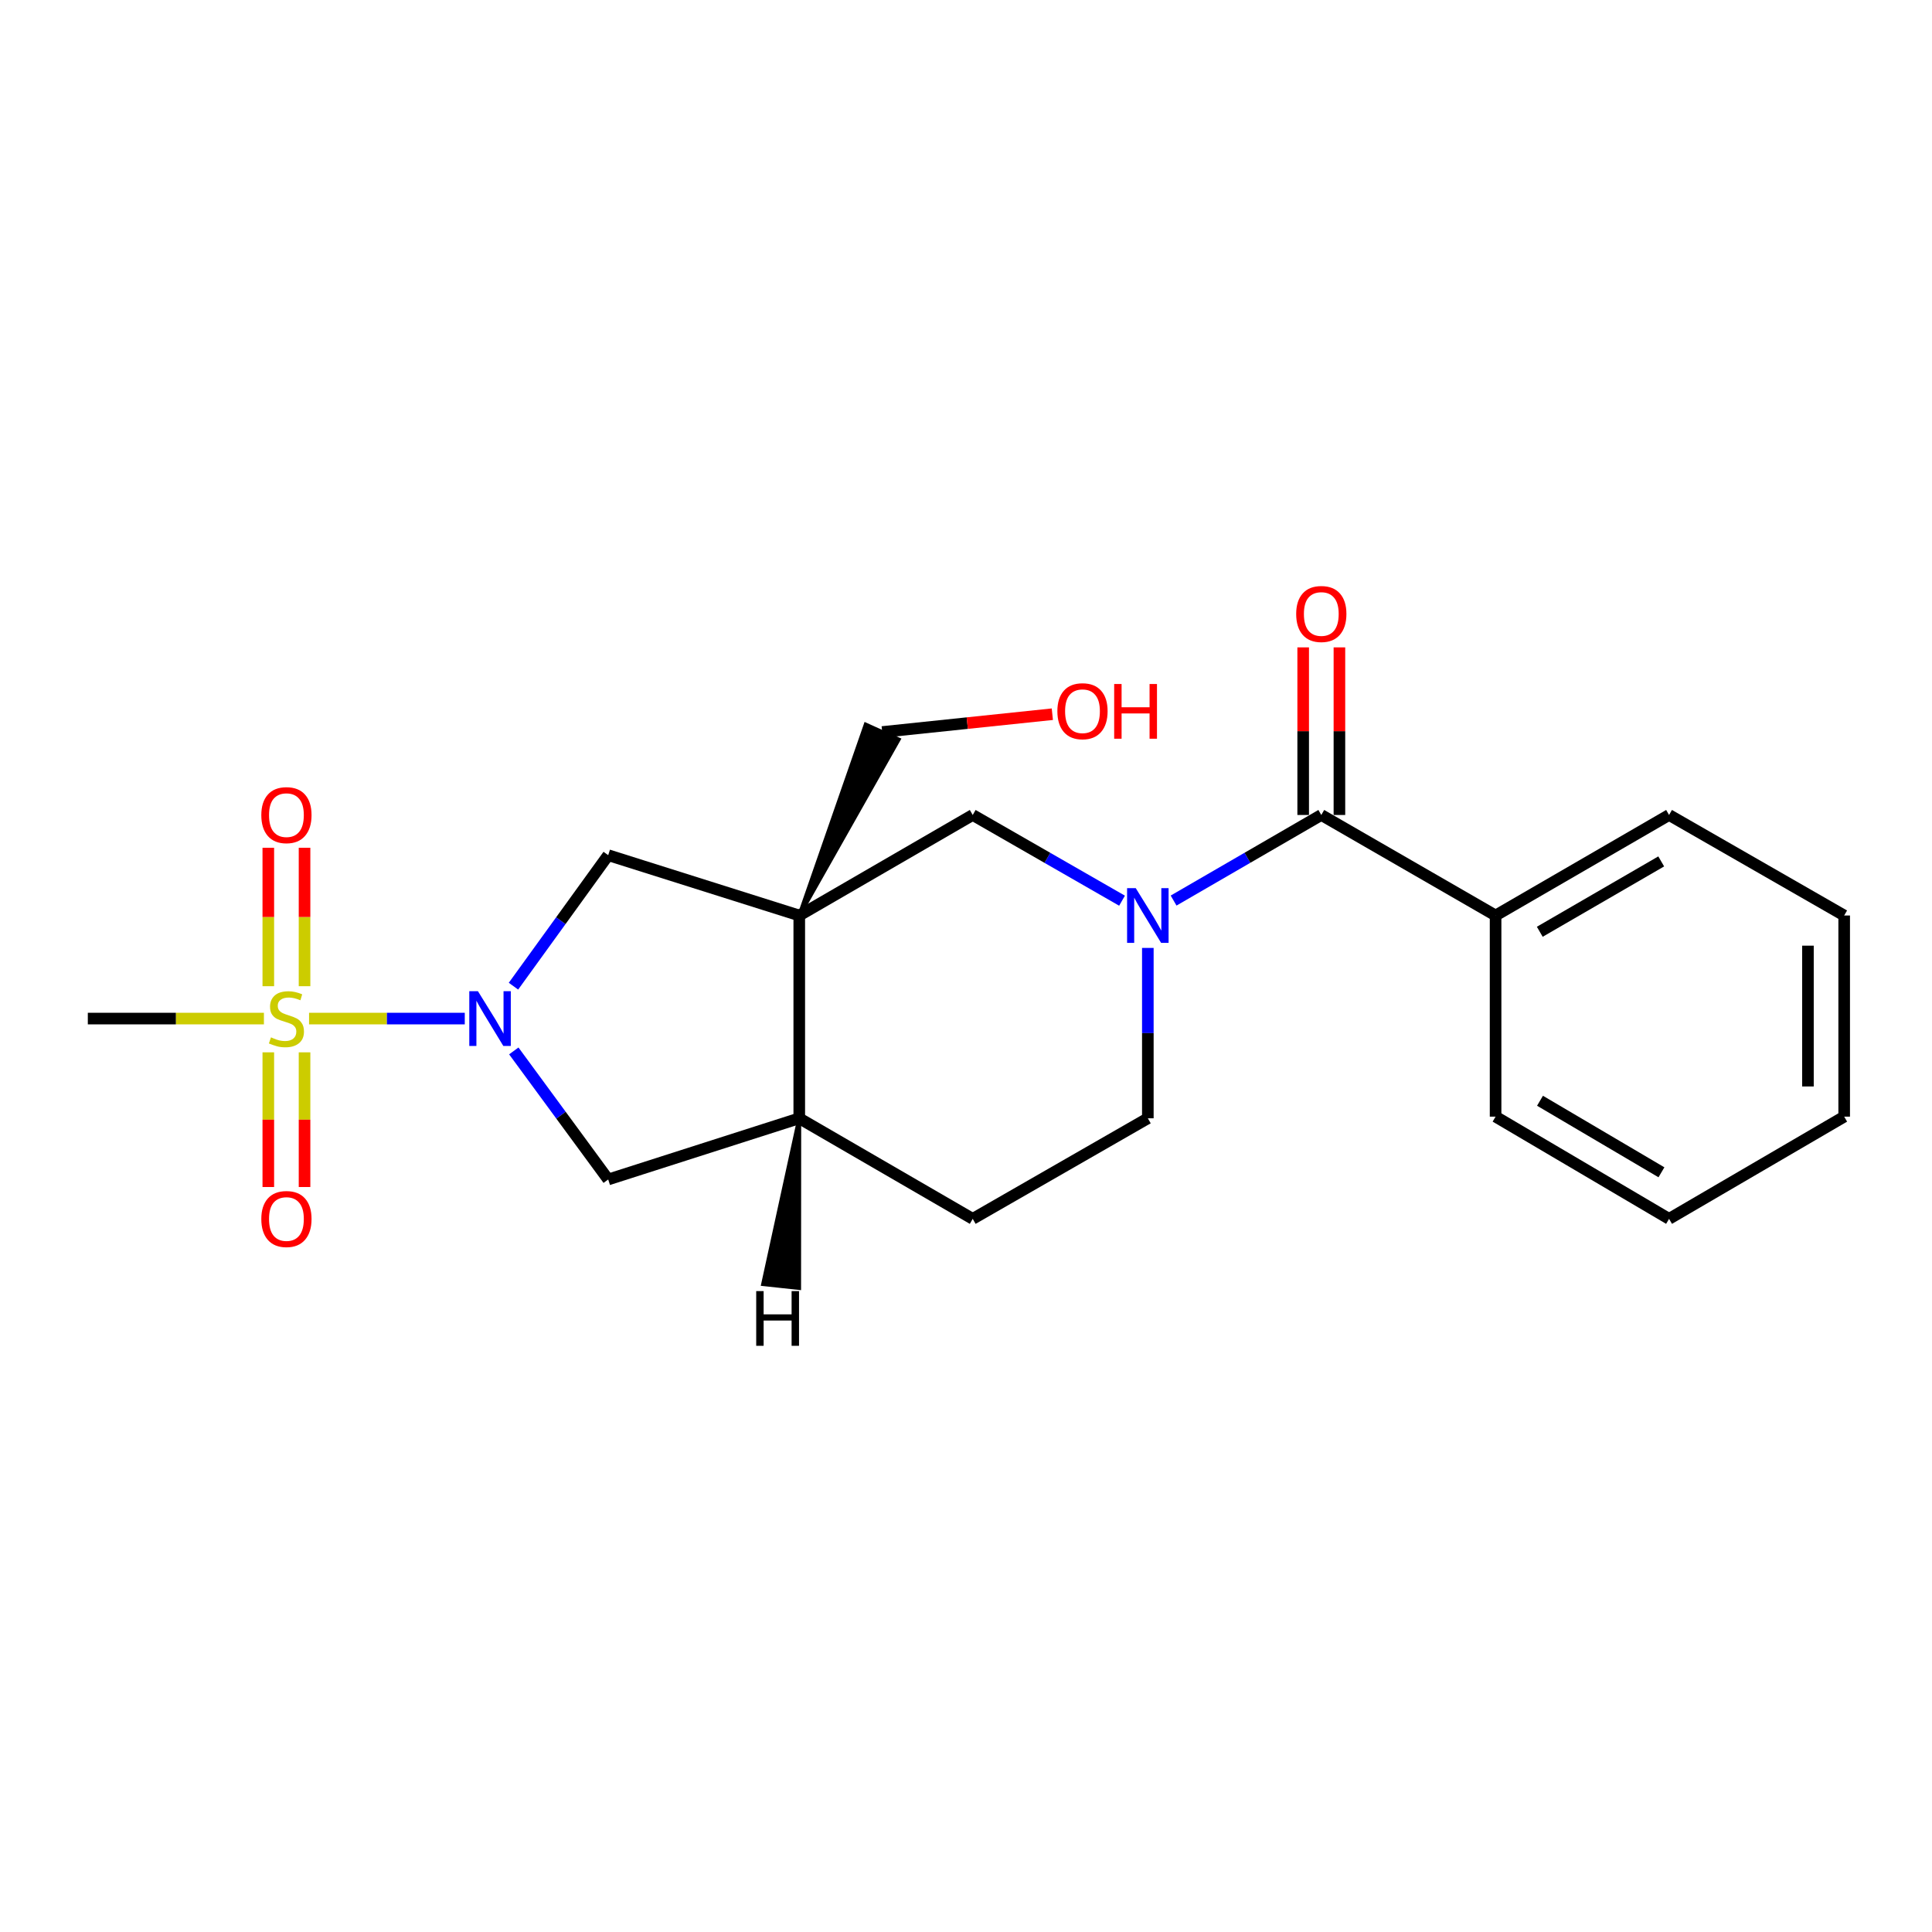 <?xml version='1.0' encoding='iso-8859-1'?>
<svg version='1.1' baseProfile='full'
              xmlns='http://www.w3.org/2000/svg'
                      xmlns:rdkit='http://www.rdkit.org/xml'
                      xmlns:xlink='http://www.w3.org/1999/xlink'
                  xml:space='preserve'
width='1000px' height='1000px' viewBox='0 0 1000 1000'>
<!-- END OF HEADER -->
<rect style='opacity:1.0;fill:#FFFFFF;stroke:none' width='1000' height='1000' x='0' y='0'> </rect>
<path class='bond-0' d='M 159.968,527.213 L 200.267,527.213' style='fill:none;fill-rule:evenodd;stroke:#CCCC00;stroke-width:6px;stroke-linecap:butt;stroke-linejoin:miter;stroke-opacity:1' />
<path class='bond-0' d='M 200.267,527.213 L 240.565,527.213' style='fill:none;fill-rule:evenodd;stroke:#0000FF;stroke-width:6px;stroke-linecap:butt;stroke-linejoin:miter;stroke-opacity:1' />
<path class='bond-8' d='M 138.875,544.685 L 138.875,579.543' style='fill:none;fill-rule:evenodd;stroke:#CCCC00;stroke-width:6px;stroke-linecap:butt;stroke-linejoin:miter;stroke-opacity:1' />
<path class='bond-8' d='M 138.875,579.543 L 138.875,614.402' style='fill:none;fill-rule:evenodd;stroke:#FF0000;stroke-width:6px;stroke-linecap:butt;stroke-linejoin:miter;stroke-opacity:1' />
<path class='bond-8' d='M 157.632,544.685 L 157.632,579.543' style='fill:none;fill-rule:evenodd;stroke:#CCCC00;stroke-width:6px;stroke-linecap:butt;stroke-linejoin:miter;stroke-opacity:1' />
<path class='bond-8' d='M 157.632,579.543 L 157.632,614.402' style='fill:none;fill-rule:evenodd;stroke:#FF0000;stroke-width:6px;stroke-linecap:butt;stroke-linejoin:miter;stroke-opacity:1' />
<path class='bond-9' d='M 157.632,510.458 L 157.632,474.632' style='fill:none;fill-rule:evenodd;stroke:#CCCC00;stroke-width:6px;stroke-linecap:butt;stroke-linejoin:miter;stroke-opacity:1' />
<path class='bond-9' d='M 157.632,474.632 L 157.632,438.805' style='fill:none;fill-rule:evenodd;stroke:#FF0000;stroke-width:6px;stroke-linecap:butt;stroke-linejoin:miter;stroke-opacity:1' />
<path class='bond-9' d='M 138.875,510.458 L 138.875,474.632' style='fill:none;fill-rule:evenodd;stroke:#CCCC00;stroke-width:6px;stroke-linecap:butt;stroke-linejoin:miter;stroke-opacity:1' />
<path class='bond-9' d='M 138.875,474.632 L 138.875,438.805' style='fill:none;fill-rule:evenodd;stroke:#FF0000;stroke-width:6px;stroke-linecap:butt;stroke-linejoin:miter;stroke-opacity:1' />
<path class='bond-15' d='M 136.604,527.213 L 91.029,527.213' style='fill:none;fill-rule:evenodd;stroke:#CCCC00;stroke-width:6px;stroke-linecap:butt;stroke-linejoin:miter;stroke-opacity:1' />
<path class='bond-15' d='M 91.029,527.213 L 45.455,527.213' style='fill:none;fill-rule:evenodd;stroke:#000000;stroke-width:6px;stroke-linecap:butt;stroke-linejoin:miter;stroke-opacity:1' />
<path class='bond-4' d='M 265.774,510.444 L 290.29,476.542' style='fill:none;fill-rule:evenodd;stroke:#0000FF;stroke-width:6px;stroke-linecap:butt;stroke-linejoin:miter;stroke-opacity:1' />
<path class='bond-4' d='M 290.29,476.542 L 314.806,442.64' style='fill:none;fill-rule:evenodd;stroke:#000000;stroke-width:6px;stroke-linecap:butt;stroke-linejoin:miter;stroke-opacity:1' />
<path class='bond-7' d='M 265.943,543.956 L 290.374,577.225' style='fill:none;fill-rule:evenodd;stroke:#0000FF;stroke-width:6px;stroke-linecap:butt;stroke-linejoin:miter;stroke-opacity:1' />
<path class='bond-7' d='M 290.374,577.225 L 314.806,610.494' style='fill:none;fill-rule:evenodd;stroke:#000000;stroke-width:6px;stroke-linecap:butt;stroke-linejoin:miter;stroke-opacity:1' />
<path class='bond-1' d='M 413.697,473.86 L 314.806,442.64' style='fill:none;fill-rule:evenodd;stroke:#000000;stroke-width:6px;stroke-linecap:butt;stroke-linejoin:miter;stroke-opacity:1' />
<path class='bond-5' d='M 413.697,473.86 L 503.48,421.83' style='fill:none;fill-rule:evenodd;stroke:#000000;stroke-width:6px;stroke-linecap:butt;stroke-linejoin:miter;stroke-opacity:1' />
<path class='bond-14' d='M 413.697,473.86 L 465.175,382.75 L 448.084,375.023 Z' style='fill:#000000;fill-rule:evenodd;fill-opacity:1;stroke:#000000;stroke-width:2px;stroke-linecap:butt;stroke-linejoin:miter;stroke-opacity:1;' />
<path class='bond-22' d='M 413.697,473.86 L 413.697,578.826' style='fill:none;fill-rule:evenodd;stroke:#000000;stroke-width:6px;stroke-linecap:butt;stroke-linejoin:miter;stroke-opacity:1' />
<path class='bond-2' d='M 580.766,466.195 L 542.123,444.012' style='fill:none;fill-rule:evenodd;stroke:#0000FF;stroke-width:6px;stroke-linecap:butt;stroke-linejoin:miter;stroke-opacity:1' />
<path class='bond-2' d='M 542.123,444.012 L 503.48,421.83' style='fill:none;fill-rule:evenodd;stroke:#000000;stroke-width:6px;stroke-linecap:butt;stroke-linejoin:miter;stroke-opacity:1' />
<path class='bond-3' d='M 607.453,466.132 L 645.678,443.981' style='fill:none;fill-rule:evenodd;stroke:#0000FF;stroke-width:6px;stroke-linecap:butt;stroke-linejoin:miter;stroke-opacity:1' />
<path class='bond-3' d='M 645.678,443.981 L 683.902,421.83' style='fill:none;fill-rule:evenodd;stroke:#000000;stroke-width:6px;stroke-linecap:butt;stroke-linejoin:miter;stroke-opacity:1' />
<path class='bond-23' d='M 594.119,490.644 L 594.119,534.735' style='fill:none;fill-rule:evenodd;stroke:#0000FF;stroke-width:6px;stroke-linecap:butt;stroke-linejoin:miter;stroke-opacity:1' />
<path class='bond-23' d='M 594.119,534.735 L 594.119,578.826' style='fill:none;fill-rule:evenodd;stroke:#000000;stroke-width:6px;stroke-linecap:butt;stroke-linejoin:miter;stroke-opacity:1' />
<path class='bond-11' d='M 693.281,421.83 L 693.281,378.455' style='fill:none;fill-rule:evenodd;stroke:#000000;stroke-width:6px;stroke-linecap:butt;stroke-linejoin:miter;stroke-opacity:1' />
<path class='bond-11' d='M 693.281,378.455 L 693.281,335.081' style='fill:none;fill-rule:evenodd;stroke:#FF0000;stroke-width:6px;stroke-linecap:butt;stroke-linejoin:miter;stroke-opacity:1' />
<path class='bond-11' d='M 674.524,421.83 L 674.524,378.455' style='fill:none;fill-rule:evenodd;stroke:#000000;stroke-width:6px;stroke-linecap:butt;stroke-linejoin:miter;stroke-opacity:1' />
<path class='bond-11' d='M 674.524,378.455 L 674.524,335.081' style='fill:none;fill-rule:evenodd;stroke:#FF0000;stroke-width:6px;stroke-linecap:butt;stroke-linejoin:miter;stroke-opacity:1' />
<path class='bond-12' d='M 683.902,421.83 L 774.113,473.86' style='fill:none;fill-rule:evenodd;stroke:#000000;stroke-width:6px;stroke-linecap:butt;stroke-linejoin:miter;stroke-opacity:1' />
<path class='bond-6' d='M 413.697,578.826 L 314.806,610.494' style='fill:none;fill-rule:evenodd;stroke:#000000;stroke-width:6px;stroke-linecap:butt;stroke-linejoin:miter;stroke-opacity:1' />
<path class='bond-13' d='M 413.697,578.826 L 503.48,630.877' style='fill:none;fill-rule:evenodd;stroke:#000000;stroke-width:6px;stroke-linecap:butt;stroke-linejoin:miter;stroke-opacity:1' />
<path class='bond-25' d='M 413.697,578.826 L 394.981,664.654 L 413.629,666.671 Z' style='fill:#000000;fill-rule:evenodd;fill-opacity:1;stroke:#000000;stroke-width:2px;stroke-linecap:butt;stroke-linejoin:miter;stroke-opacity:1;' />
<path class='bond-10' d='M 594.119,578.826 L 503.48,630.877' style='fill:none;fill-rule:evenodd;stroke:#000000;stroke-width:6px;stroke-linecap:butt;stroke-linejoin:miter;stroke-opacity:1' />
<path class='bond-17' d='M 774.113,473.86 L 863.907,421.83' style='fill:none;fill-rule:evenodd;stroke:#000000;stroke-width:6px;stroke-linecap:butt;stroke-linejoin:miter;stroke-opacity:1' />
<path class='bond-17' d='M 796.986,482.285 L 859.842,445.864' style='fill:none;fill-rule:evenodd;stroke:#000000;stroke-width:6px;stroke-linecap:butt;stroke-linejoin:miter;stroke-opacity:1' />
<path class='bond-18' d='M 774.113,473.86 L 774.113,577.972' style='fill:none;fill-rule:evenodd;stroke:#000000;stroke-width:6px;stroke-linecap:butt;stroke-linejoin:miter;stroke-opacity:1' />
<path class='bond-16' d='M 456.63,378.887 L 500.659,374.279' style='fill:none;fill-rule:evenodd;stroke:#000000;stroke-width:6px;stroke-linecap:butt;stroke-linejoin:miter;stroke-opacity:1' />
<path class='bond-16' d='M 500.659,374.279 L 544.688,369.672' style='fill:none;fill-rule:evenodd;stroke:#FF0000;stroke-width:6px;stroke-linecap:butt;stroke-linejoin:miter;stroke-opacity:1' />
<path class='bond-20' d='M 863.907,421.83 L 954.545,473.86' style='fill:none;fill-rule:evenodd;stroke:#000000;stroke-width:6px;stroke-linecap:butt;stroke-linejoin:miter;stroke-opacity:1' />
<path class='bond-19' d='M 774.113,577.972 L 863.907,630.877' style='fill:none;fill-rule:evenodd;stroke:#000000;stroke-width:6px;stroke-linecap:butt;stroke-linejoin:miter;stroke-opacity:1' />
<path class='bond-19' d='M 797.104,569.747 L 859.96,606.78' style='fill:none;fill-rule:evenodd;stroke:#000000;stroke-width:6px;stroke-linecap:butt;stroke-linejoin:miter;stroke-opacity:1' />
<path class='bond-21' d='M 863.907,630.877 L 954.545,577.972' style='fill:none;fill-rule:evenodd;stroke:#000000;stroke-width:6px;stroke-linecap:butt;stroke-linejoin:miter;stroke-opacity:1' />
<path class='bond-24' d='M 954.545,473.86 L 954.545,577.972' style='fill:none;fill-rule:evenodd;stroke:#000000;stroke-width:6px;stroke-linecap:butt;stroke-linejoin:miter;stroke-opacity:1' />
<path class='bond-24' d='M 935.788,489.476 L 935.788,562.355' style='fill:none;fill-rule:evenodd;stroke:#000000;stroke-width:6px;stroke-linecap:butt;stroke-linejoin:miter;stroke-opacity:1' />
<path  class='atom-0' d='M 140.254 536.933
Q 140.574 537.053, 141.894 537.613
Q 143.214 538.173, 144.654 538.533
Q 146.134 538.853, 147.574 538.853
Q 150.254 538.853, 151.814 537.573
Q 153.374 536.253, 153.374 533.973
Q 153.374 532.413, 152.574 531.453
Q 151.814 530.493, 150.614 529.973
Q 149.414 529.453, 147.414 528.853
Q 144.894 528.093, 143.374 527.373
Q 141.894 526.653, 140.814 525.133
Q 139.774 523.613, 139.774 521.053
Q 139.774 517.493, 142.174 515.293
Q 144.614 513.093, 149.414 513.093
Q 152.694 513.093, 156.414 514.653
L 155.494 517.733
Q 152.094 516.333, 149.534 516.333
Q 146.774 516.333, 145.254 517.493
Q 143.734 518.613, 143.774 520.573
Q 143.774 522.093, 144.534 523.013
Q 145.334 523.933, 146.454 524.453
Q 147.614 524.973, 149.534 525.573
Q 152.094 526.373, 153.614 527.173
Q 155.134 527.973, 156.214 529.613
Q 157.334 531.213, 157.334 533.973
Q 157.334 537.893, 154.694 540.013
Q 152.094 542.093, 147.734 542.093
Q 145.214 542.093, 143.294 541.533
Q 141.414 541.013, 139.174 540.093
L 140.254 536.933
' fill='#CCCC00'/>
<path  class='atom-1' d='M 247.387 513.053
L 256.667 528.053
Q 257.587 529.533, 259.067 532.213
Q 260.547 534.893, 260.627 535.053
L 260.627 513.053
L 264.387 513.053
L 264.387 541.373
L 260.507 541.373
L 250.547 524.973
Q 249.387 523.053, 248.147 520.853
Q 246.947 518.653, 246.587 517.973
L 246.587 541.373
L 242.907 541.373
L 242.907 513.053
L 247.387 513.053
' fill='#0000FF'/>
<path  class='atom-3' d='M 587.859 459.7
L 597.139 474.7
Q 598.059 476.18, 599.539 478.86
Q 601.019 481.54, 601.099 481.7
L 601.099 459.7
L 604.859 459.7
L 604.859 488.02
L 600.979 488.02
L 591.019 471.62
Q 589.859 469.7, 588.619 467.5
Q 587.419 465.3, 587.059 464.62
L 587.059 488.02
L 583.379 488.02
L 583.379 459.7
L 587.859 459.7
' fill='#0000FF'/>
<path  class='atom-9' d='M 135.254 630.957
Q 135.254 624.157, 138.614 620.357
Q 141.974 616.557, 148.254 616.557
Q 154.534 616.557, 157.894 620.357
Q 161.254 624.157, 161.254 630.957
Q 161.254 637.837, 157.854 641.757
Q 154.454 645.637, 148.254 645.637
Q 142.014 645.637, 138.614 641.757
Q 135.254 637.877, 135.254 630.957
M 148.254 642.437
Q 152.574 642.437, 154.894 639.557
Q 157.254 636.637, 157.254 630.957
Q 157.254 625.397, 154.894 622.597
Q 152.574 619.757, 148.254 619.757
Q 143.934 619.757, 141.574 622.557
Q 139.254 625.357, 139.254 630.957
Q 139.254 636.677, 141.574 639.557
Q 143.934 642.437, 148.254 642.437
' fill='#FF0000'/>
<path  class='atom-10' d='M 135.254 421.91
Q 135.254 415.11, 138.614 411.31
Q 141.974 407.51, 148.254 407.51
Q 154.534 407.51, 157.894 411.31
Q 161.254 415.11, 161.254 421.91
Q 161.254 428.79, 157.854 432.71
Q 154.454 436.59, 148.254 436.59
Q 142.014 436.59, 138.614 432.71
Q 135.254 428.83, 135.254 421.91
M 148.254 433.39
Q 152.574 433.39, 154.894 430.51
Q 157.254 427.59, 157.254 421.91
Q 157.254 416.35, 154.894 413.55
Q 152.574 410.71, 148.254 410.71
Q 143.934 410.71, 141.574 413.51
Q 139.254 416.31, 139.254 421.91
Q 139.254 427.63, 141.574 430.51
Q 143.934 433.39, 148.254 433.39
' fill='#FF0000'/>
<path  class='atom-12' d='M 670.902 317.798
Q 670.902 310.998, 674.262 307.198
Q 677.622 303.398, 683.902 303.398
Q 690.182 303.398, 693.542 307.198
Q 696.902 310.998, 696.902 317.798
Q 696.902 324.678, 693.502 328.598
Q 690.102 332.478, 683.902 332.478
Q 677.662 332.478, 674.262 328.598
Q 670.902 324.718, 670.902 317.798
M 683.902 329.278
Q 688.222 329.278, 690.542 326.398
Q 692.902 323.478, 692.902 317.798
Q 692.902 312.238, 690.542 309.438
Q 688.222 306.598, 683.902 306.598
Q 679.582 306.598, 677.222 309.398
Q 674.902 312.198, 674.902 317.798
Q 674.902 323.518, 677.222 326.398
Q 679.582 329.278, 683.902 329.278
' fill='#FF0000'/>
<path  class='atom-17' d='M 547.293 368.119
Q 547.293 361.319, 550.653 357.519
Q 554.013 353.719, 560.293 353.719
Q 566.573 353.719, 569.933 357.519
Q 573.293 361.319, 573.293 368.119
Q 573.293 374.999, 569.893 378.919
Q 566.493 382.799, 560.293 382.799
Q 554.053 382.799, 550.653 378.919
Q 547.293 375.039, 547.293 368.119
M 560.293 379.599
Q 564.613 379.599, 566.933 376.719
Q 569.293 373.799, 569.293 368.119
Q 569.293 362.559, 566.933 359.759
Q 564.613 356.919, 560.293 356.919
Q 555.973 356.919, 553.613 359.719
Q 551.293 362.519, 551.293 368.119
Q 551.293 373.839, 553.613 376.719
Q 555.973 379.599, 560.293 379.599
' fill='#FF0000'/>
<path  class='atom-17' d='M 576.693 354.039
L 580.533 354.039
L 580.533 366.079
L 595.013 366.079
L 595.013 354.039
L 598.853 354.039
L 598.853 382.359
L 595.013 382.359
L 595.013 369.279
L 580.533 369.279
L 580.533 382.359
L 576.693 382.359
L 576.693 354.039
' fill='#FF0000'/>
<path  class='atom-23' d='M 391.412 668.268
L 395.252 668.268
L 395.252 680.308
L 409.732 680.308
L 409.732 668.268
L 413.572 668.268
L 413.572 696.588
L 409.732 696.588
L 409.732 683.508
L 395.252 683.508
L 395.252 696.588
L 391.412 696.588
L 391.412 668.268
' fill='#000000'/>
</svg>
